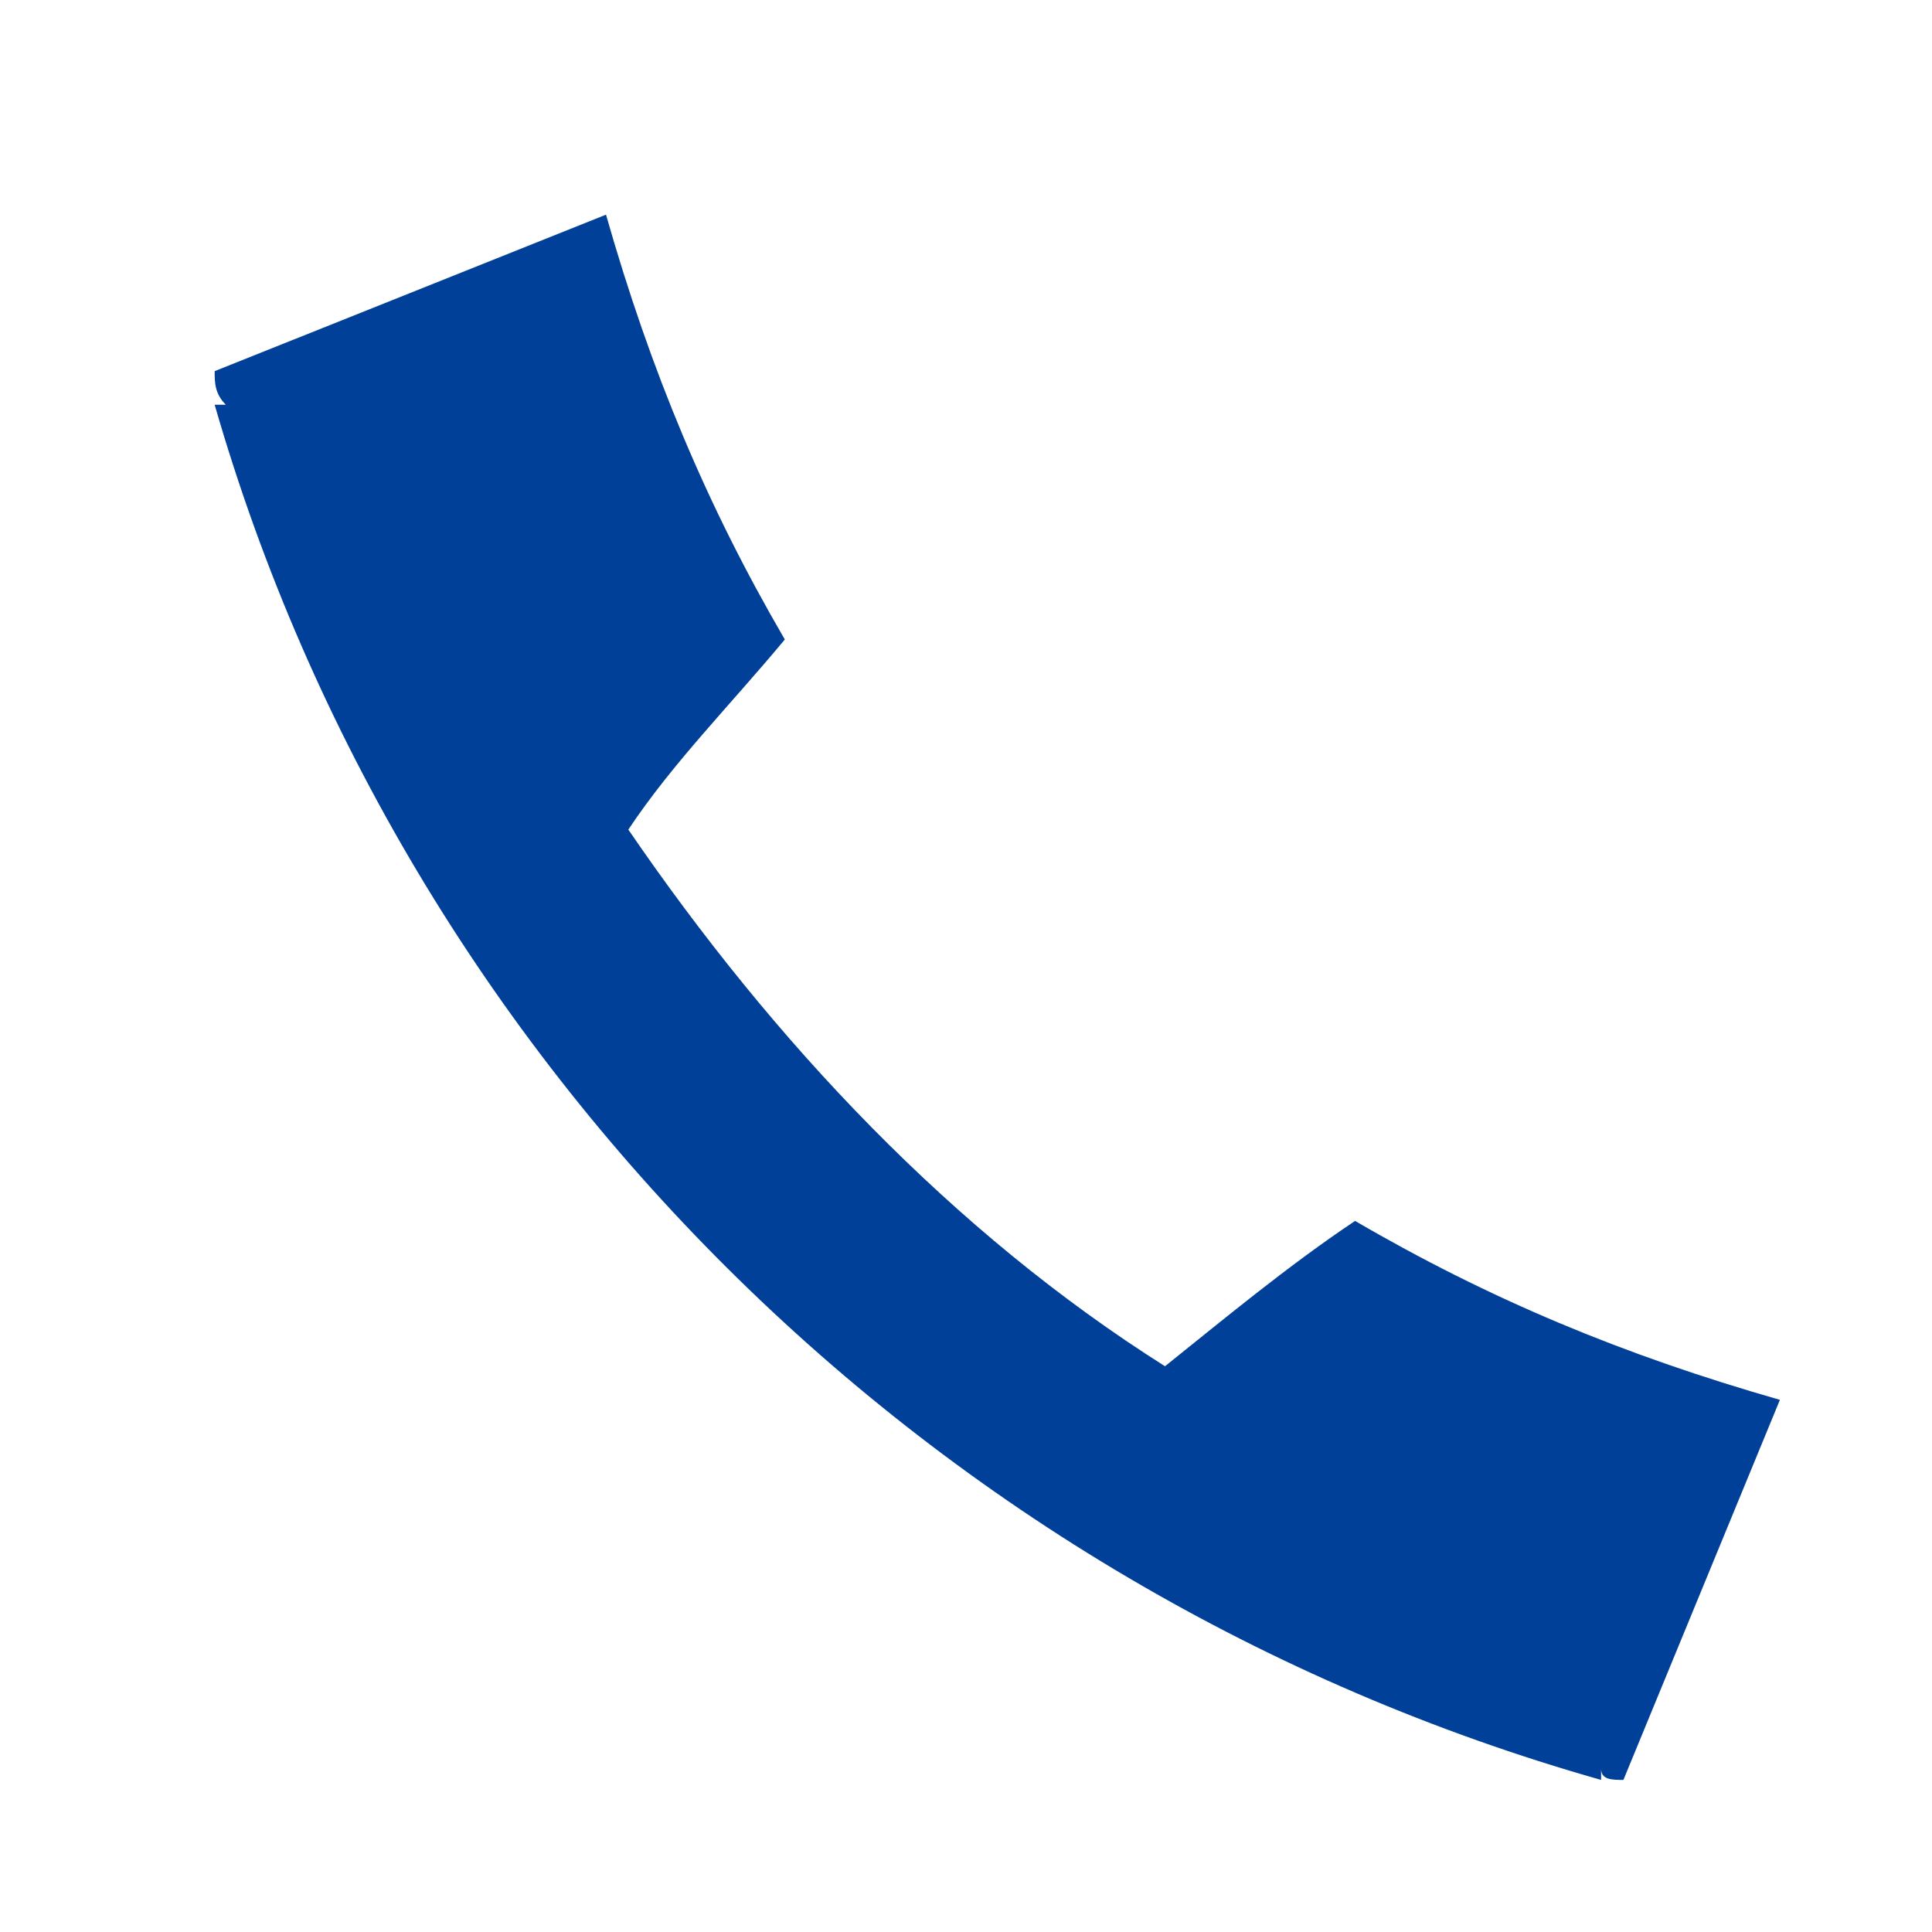 <svg width="18" height="18" viewBox="0 0 18 18" fill="none" xmlns="http://www.w3.org/2000/svg">
<path d="M5.854 7.729C7.208 9.708 8.875 11.479 10.854 12.729C11.375 12.312 12 11.792 12.625 11.375C13.875 12.104 15.125 12.625 16.583 13.042L15.125 16.583C15.021 16.583 14.917 16.583 14.917 16.479V16.583C8.667 14.812 3.771 9.917 2 3.771H2.104C2 3.667 2 3.562 2 3.458L5.646 2C6.062 3.458 6.583 4.708 7.312 5.958C6.792 6.583 6.271 7.104 5.854 7.729Z" fill="#004098"/>
</svg>
